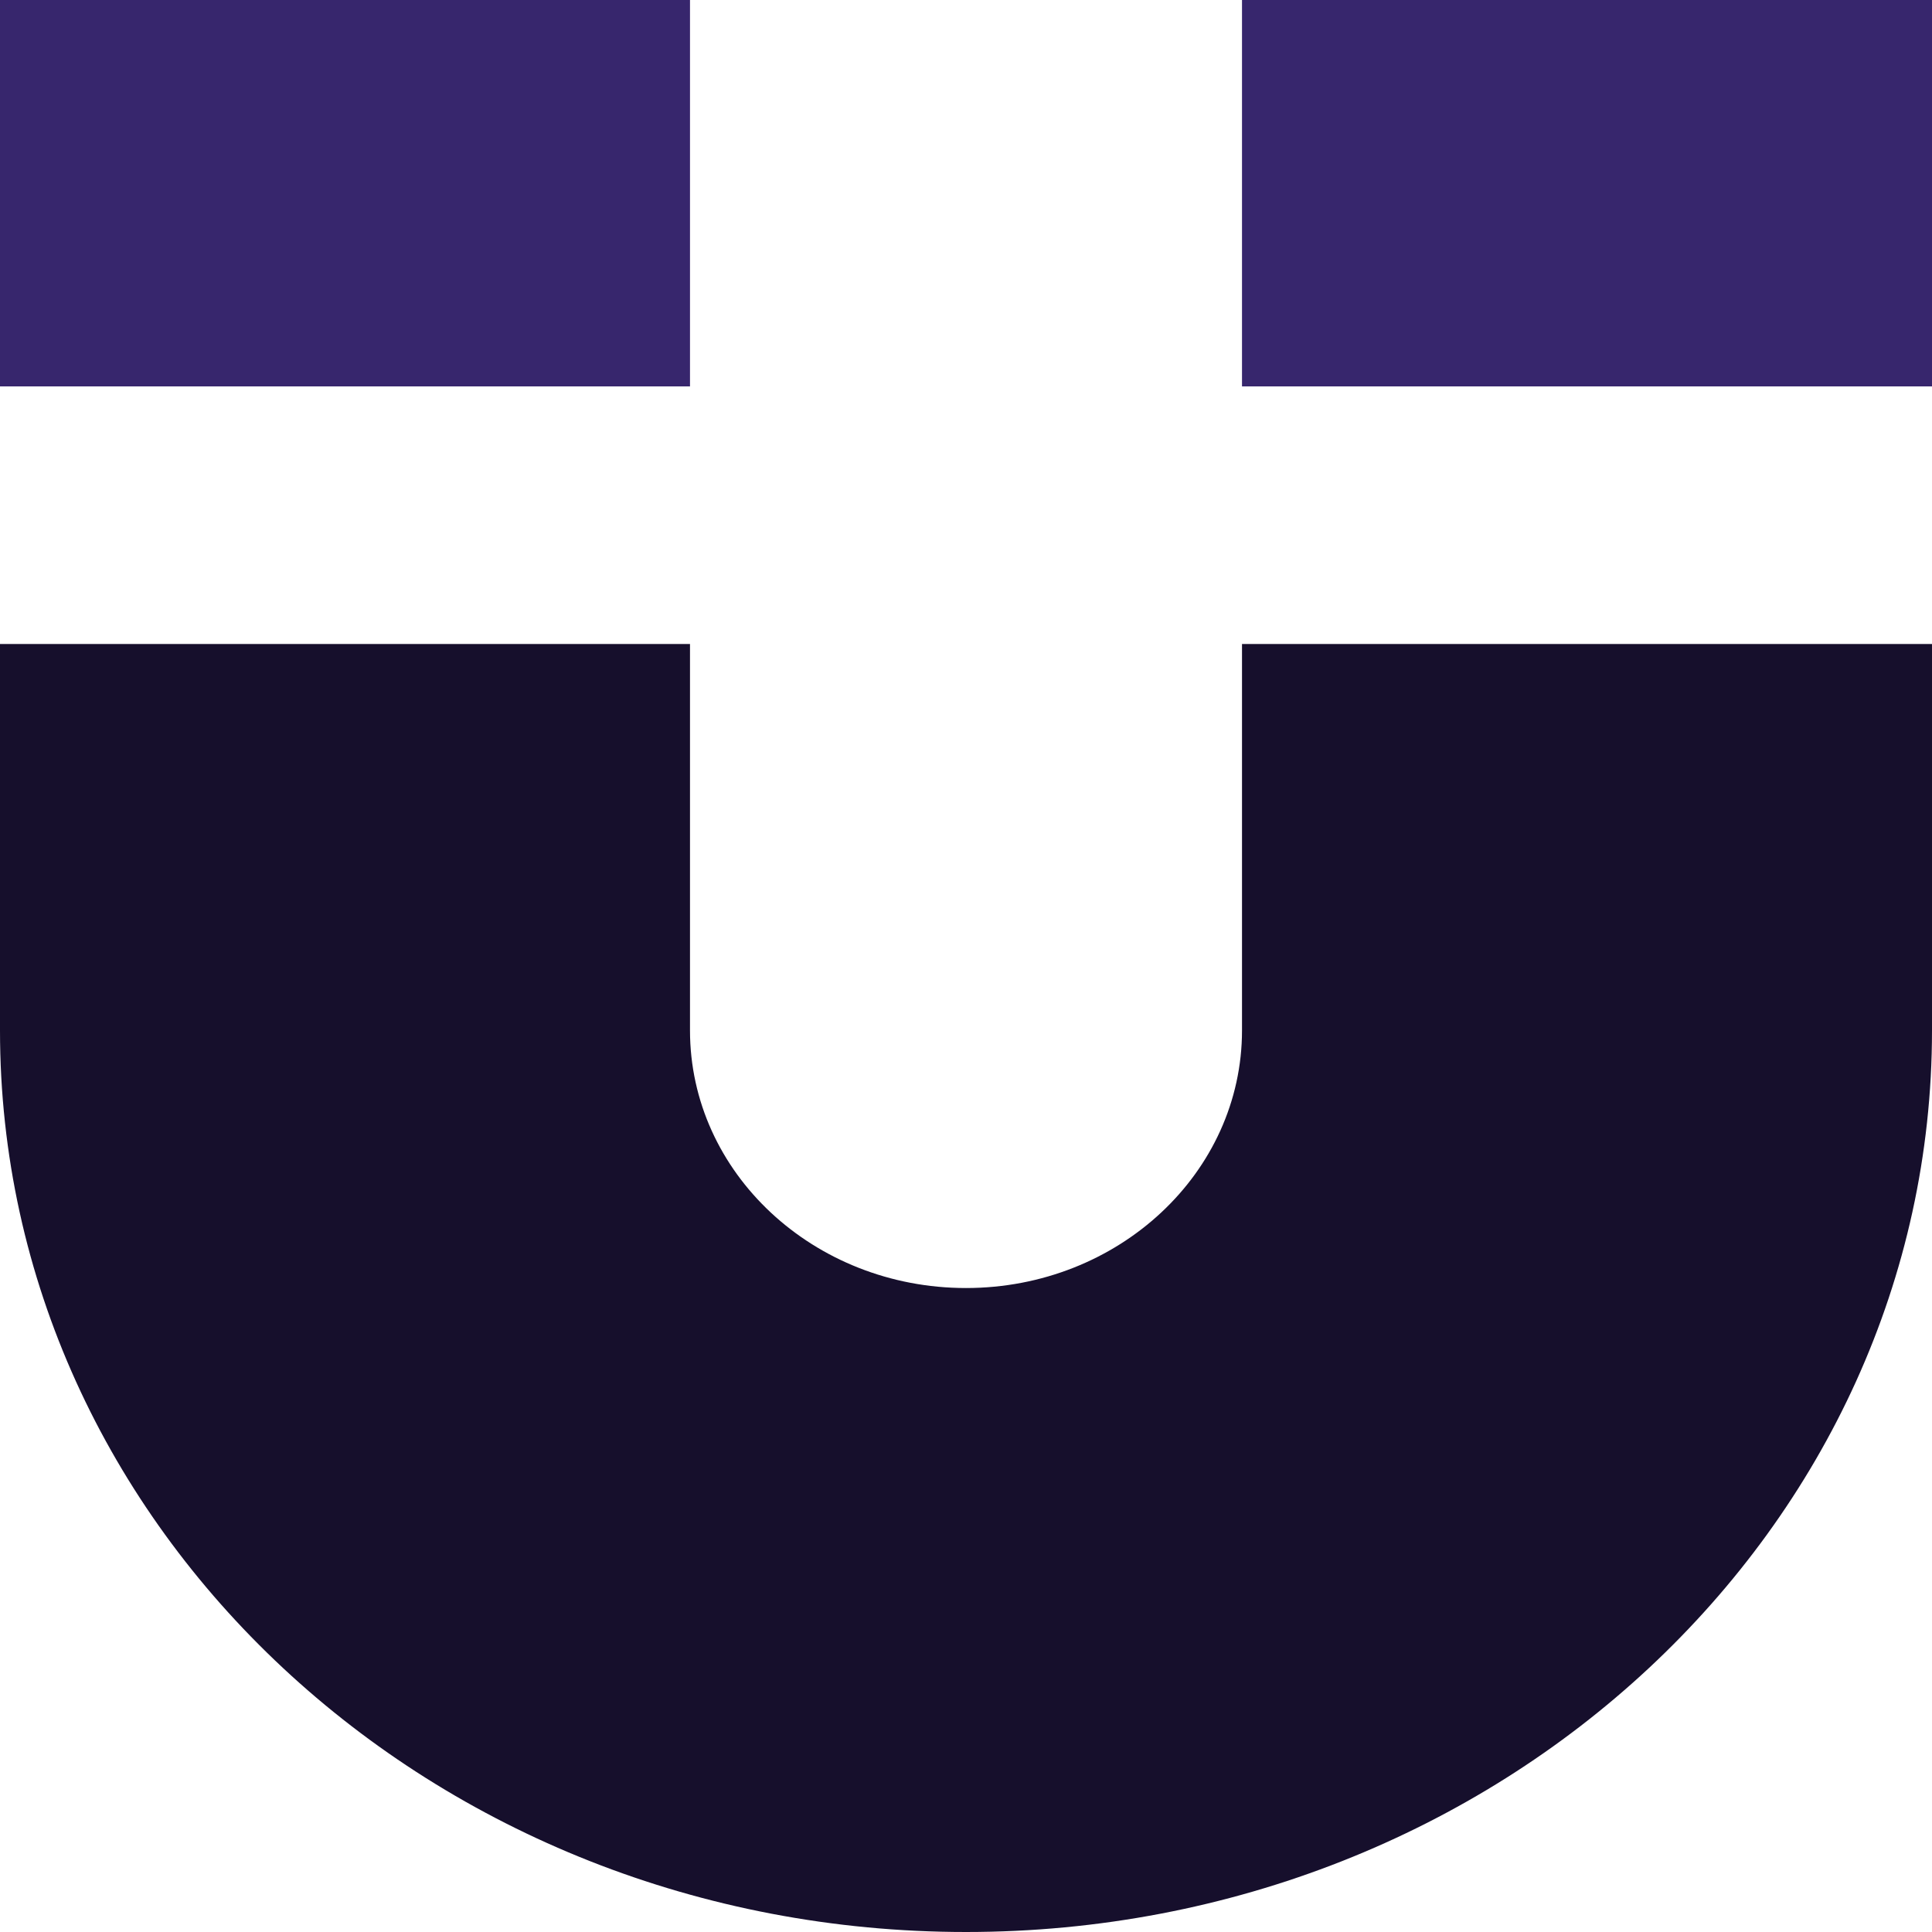 <?xml version="1.0" encoding="UTF-8"?>
<!DOCTYPE svg PUBLIC "-//W3C//DTD SVG 1.1//EN" "http://www.w3.org/Graphics/SVG/1.1/DTD/svg11.dtd">
<!-- Creator: CorelDRAW -->
<svg xmlns="http://www.w3.org/2000/svg" xml:space="preserve" width="0.5in" height="0.5in" version="1.1" style="shape-rendering:geometricPrecision; text-rendering:geometricPrecision; image-rendering:optimizeQuality; fill-rule:evenodd; clip-rule:evenodd"
viewBox="0 0 500 500"
 xmlns:xlink="http://www.w3.org/1999/xlink"
 xmlns:xodm="http://www.corel.com/coreldraw/odm/2003">
 <defs>
  <style type="text/css">
   <![CDATA[
    .fil0 {fill:#160F2C;fill-rule:nonzero}
    .fil1 {fill:#37266D;fill-rule:nonzero}
   ]]>
  </style>
 </defs>
 <g id="Layer_x0020_1">
  <path class="fil0" d="M-0 166.67l0 100c0,128.87 111.93,233.33 250,233.33 138.07,0 250,-104.47 250,-233.33l0 -100 -178.57 0 0 100c0,36.82 -31.98,66.67 -71.43,66.67 -39.45,0 -71.43,-29.85 -71.43,-66.67l0 -100 -178.57 0z"/>
  <polygon class="fil1" points="-0,100 178.57,100 178.57,0 -0,0 "/>
  <polygon class="fil1" points="321.43,100 500,100 500,0 321.43,0 "/>
 </g>
</svg>
